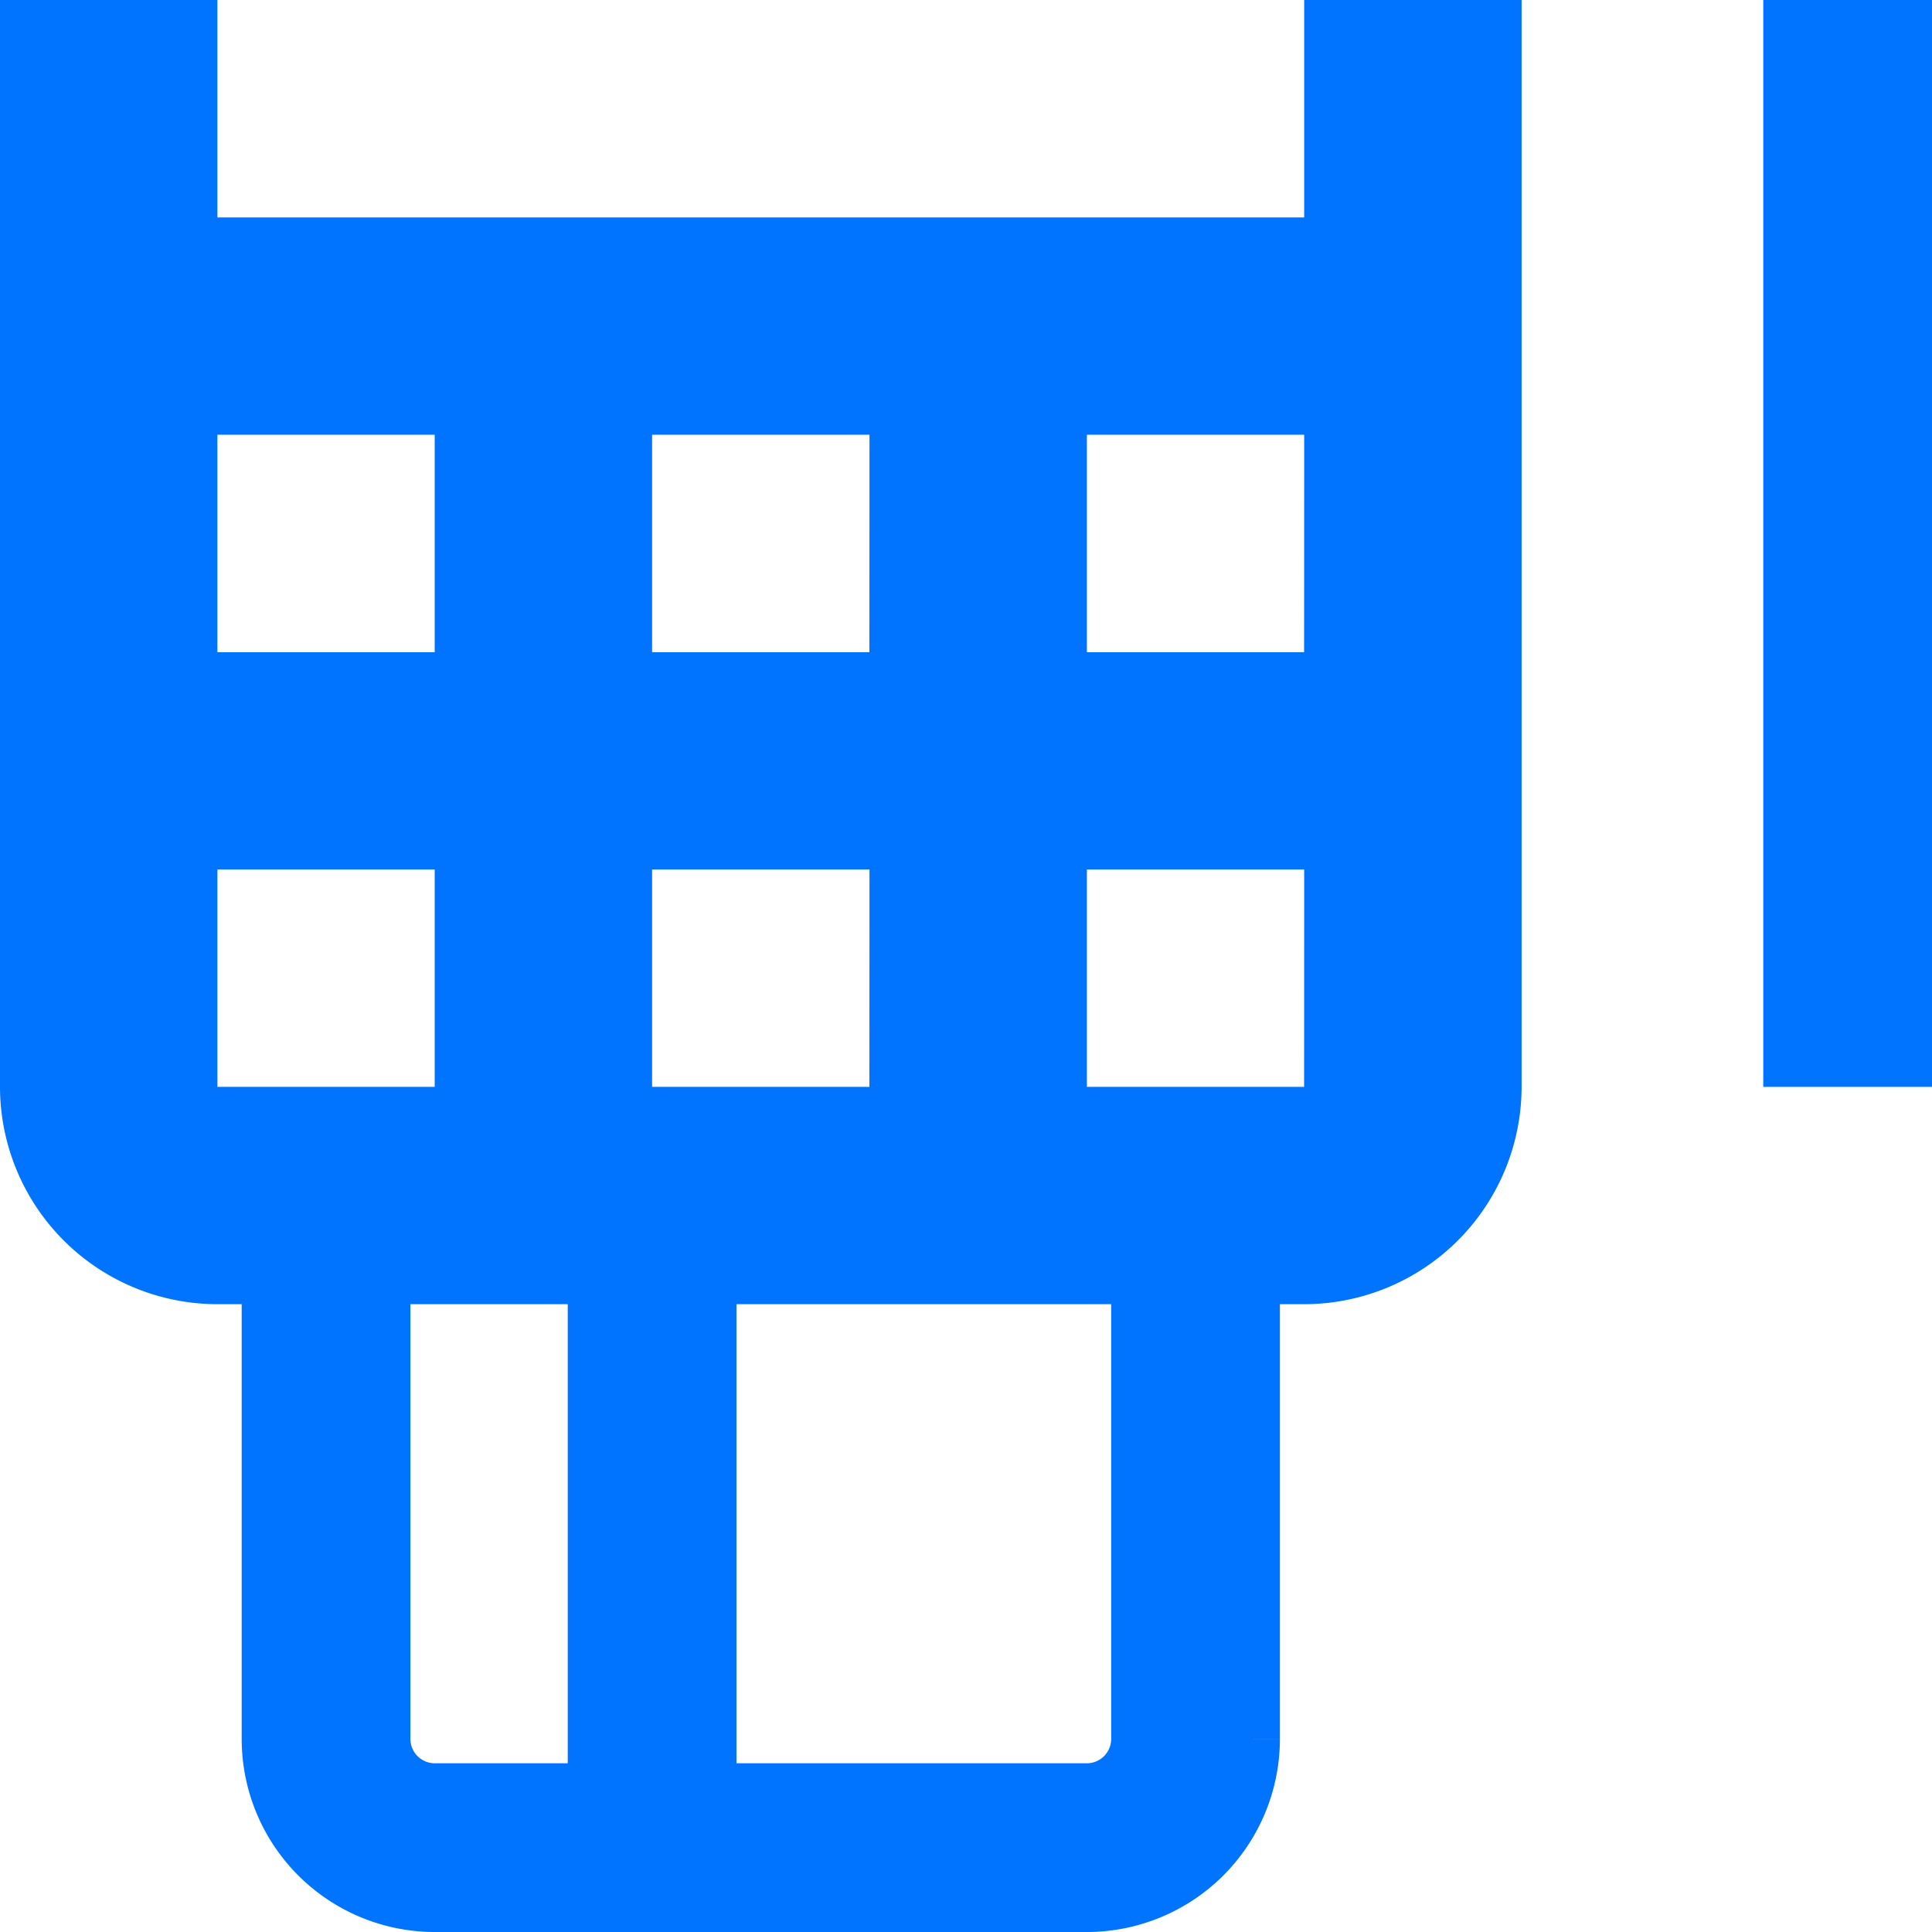 <svg xmlns="http://www.w3.org/2000/svg" width="22.902" height="22.902" viewBox="0 0 22.902 22.902">
  <defs>
    <style>
      .cls-1 {
        fill: none;
        stroke: #0073ff;
        stroke-miterlimit: 10;
        stroke-width: 2px;
      }

      .cls-2 {
        fill: #0073ff;
      }
    </style>
  </defs>
  <g id="icons8-pos_terminal" transform="translate(-3 -3)">
    <path id="Path_481" data-name="Path 481" class="cls-1" d="M20,15.884V3" transform="translate(4.902)"/>
    <path id="Path_482" data-name="Path 482" class="cls-1" d="M16.307,14v6.442a1.289,1.289,0,0,1-1.288,1.288H7.288A1.289,1.289,0,0,1,6,20.442V14" transform="translate(0.865 3.172)"/>
    <path id="Path_483" data-name="Path 483" class="cls-1" d="M9,21.73V14" transform="translate(1.73 3.172)"/>
    <g id="Group_571" data-name="Group 571" transform="translate(3 3)">
      <path id="Path_484" data-name="Path 484" class="cls-2" d="M18.46,3V5.577H5.577V3H3V15.884A2.579,2.579,0,0,0,5.577,18.46H18.46a2.579,2.579,0,0,0,2.577-2.577V3ZM8.153,15.884H5.577V13.307H8.153Zm0-5.153H5.577V8.153H8.153Zm5.153,5.153H10.73V13.307h2.577Zm0-5.153H10.73V8.153h2.577Zm5.153,5.153H15.884V13.307H18.46Zm0-5.153H15.884V8.153H18.46Z" transform="translate(-3 -3)"/>
    </g>
  </g>
</svg>
